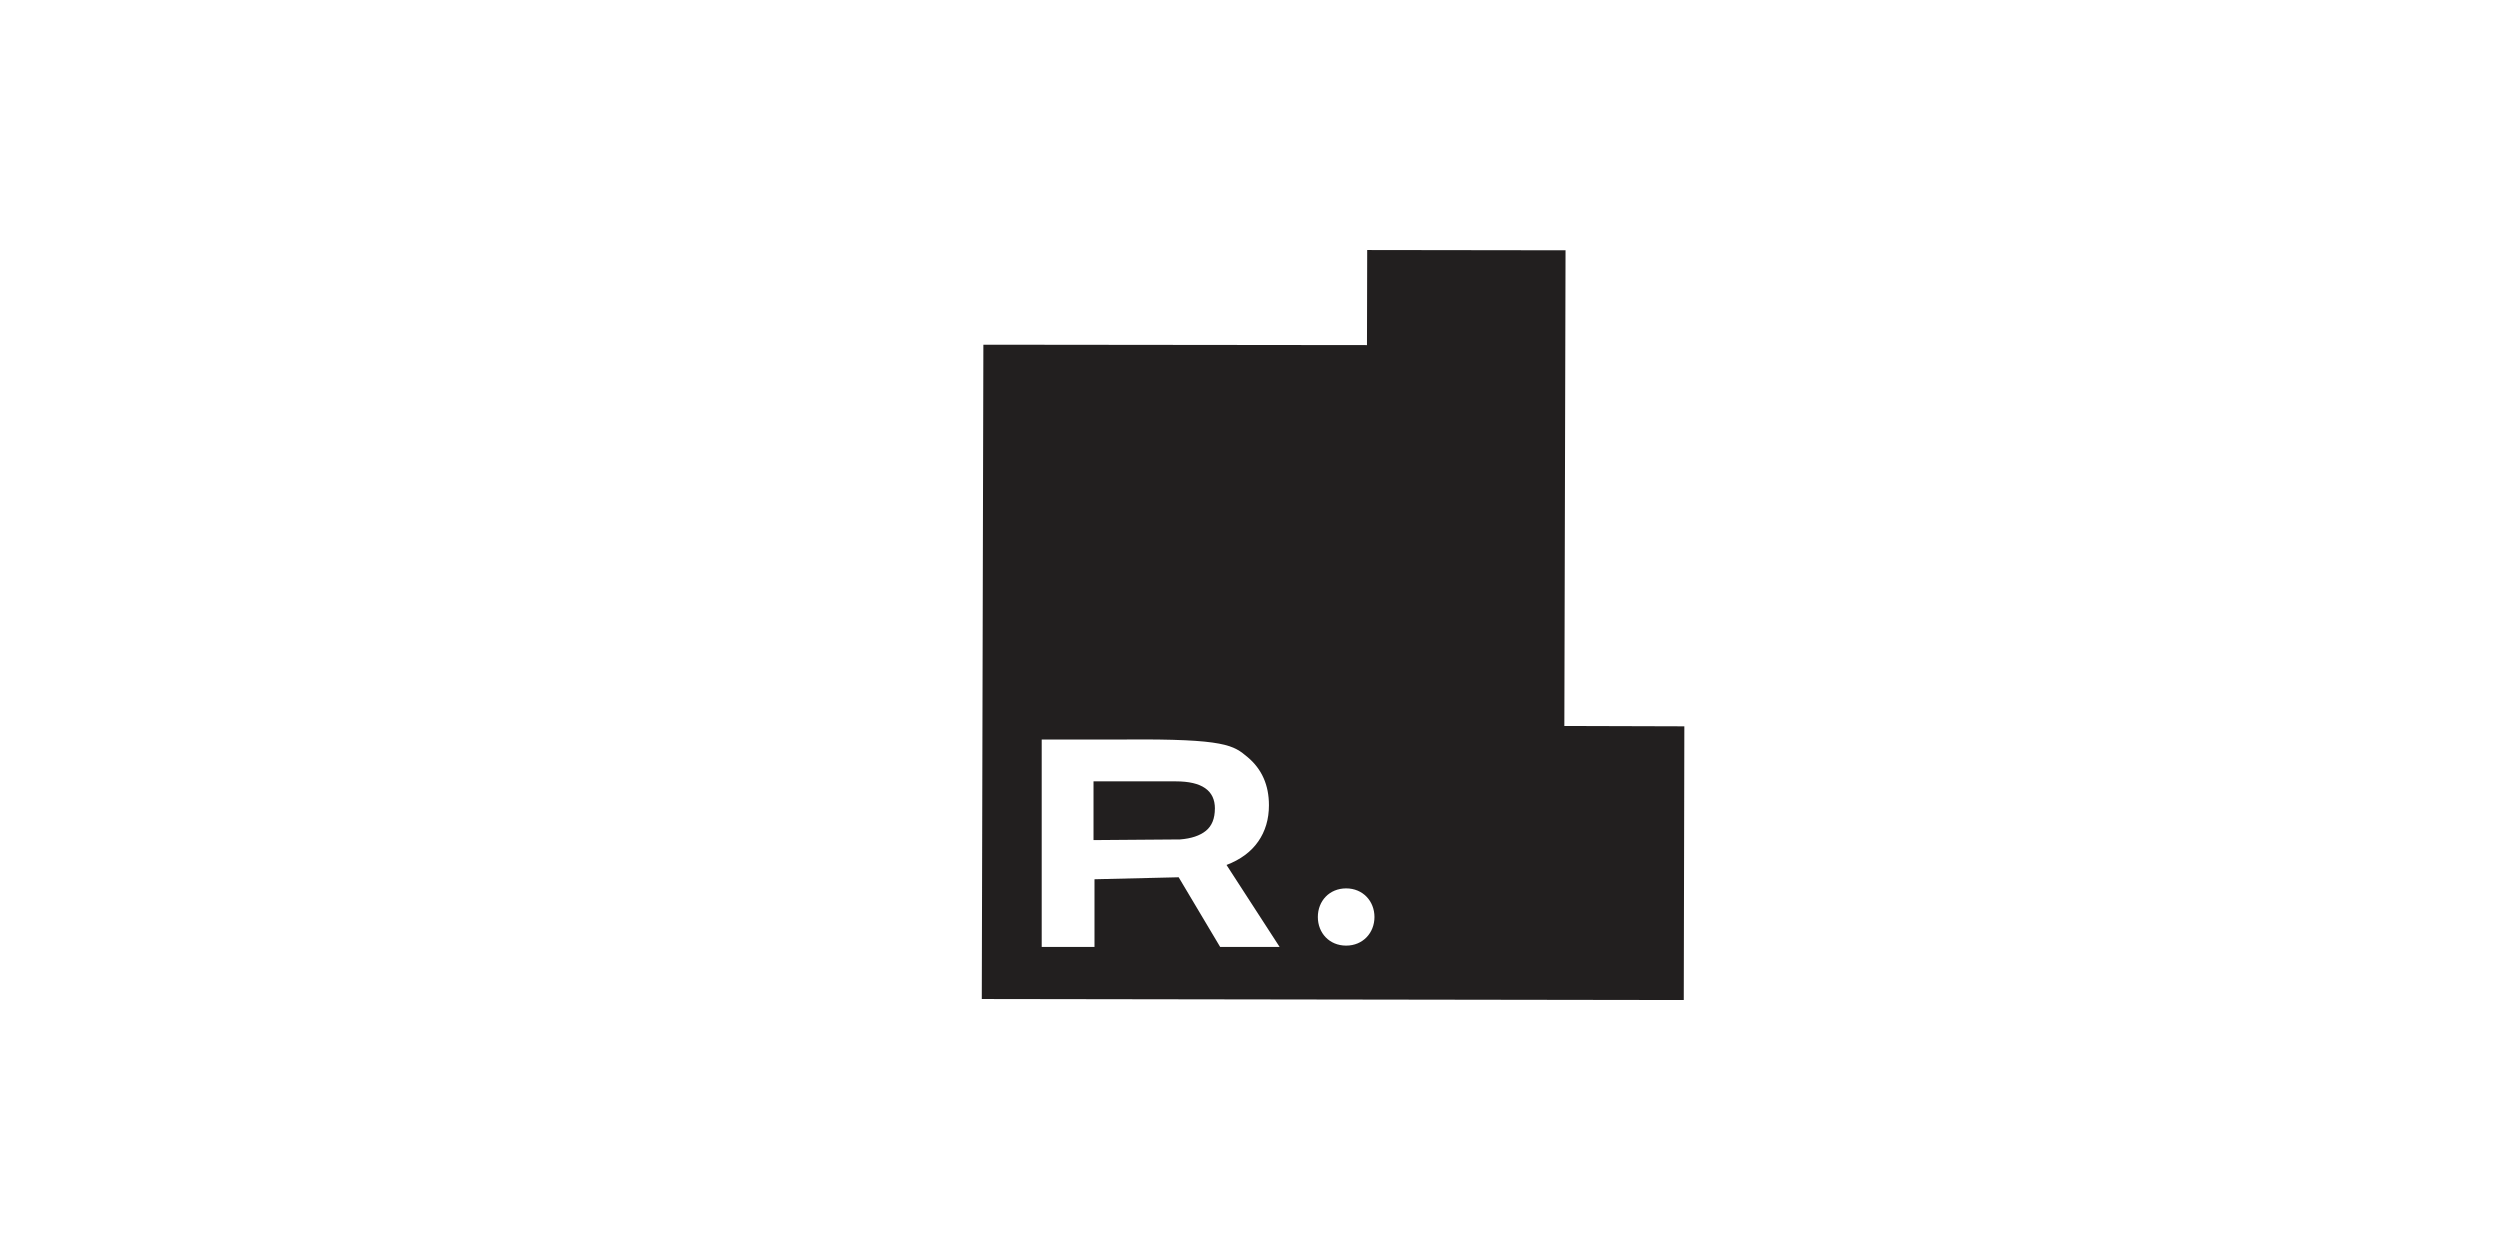 <?xml version="1.0" encoding="UTF-8"?>
<svg data-bbox="222.64 56.7 159.32 170.08" viewBox="0 0 566.93 283.46" xmlns="http://www.w3.org/2000/svg" data-type="color">
    <g>
        <path d="M275.5 183.35c0 2.26-.67 3.94-2.03 5.05-1.36 1.1-3.31 1.76-5.87 1.96l-19.62.15v-13.32h18.65c5.92 0 8.88 2.06 8.88 6.17Z" fill="#221f1f" data-color="1"/>
        <path d="m354.75 164.62.27-107.86-44.98-.06-.05 21.56-86.99-.09-.36 148.38 159.19.23.13-62.07-27.21-.08Zm-78.05 50.12-9.41-15.8-19.09.45v15.35h-11.97V167.7h18.89c23-.19 24.61 1.34 27.83 4.02 3.2 2.69 4.81 6.32 4.81 10.88 0 3.15-.81 5.91-2.44 8.24-1.63 2.34-4.02 4.1-7.18 5.31l12.04 18.59h-13.47Zm28.57-.3c-3.79 0-6.42-2.84-6.42-6.49s2.63-6.49 6.42-6.49 6.42 2.89 6.42 6.49-2.62 6.49-6.42 6.49Z" fill="#221f1f" data-color="1"/>
    </g>
</svg>
